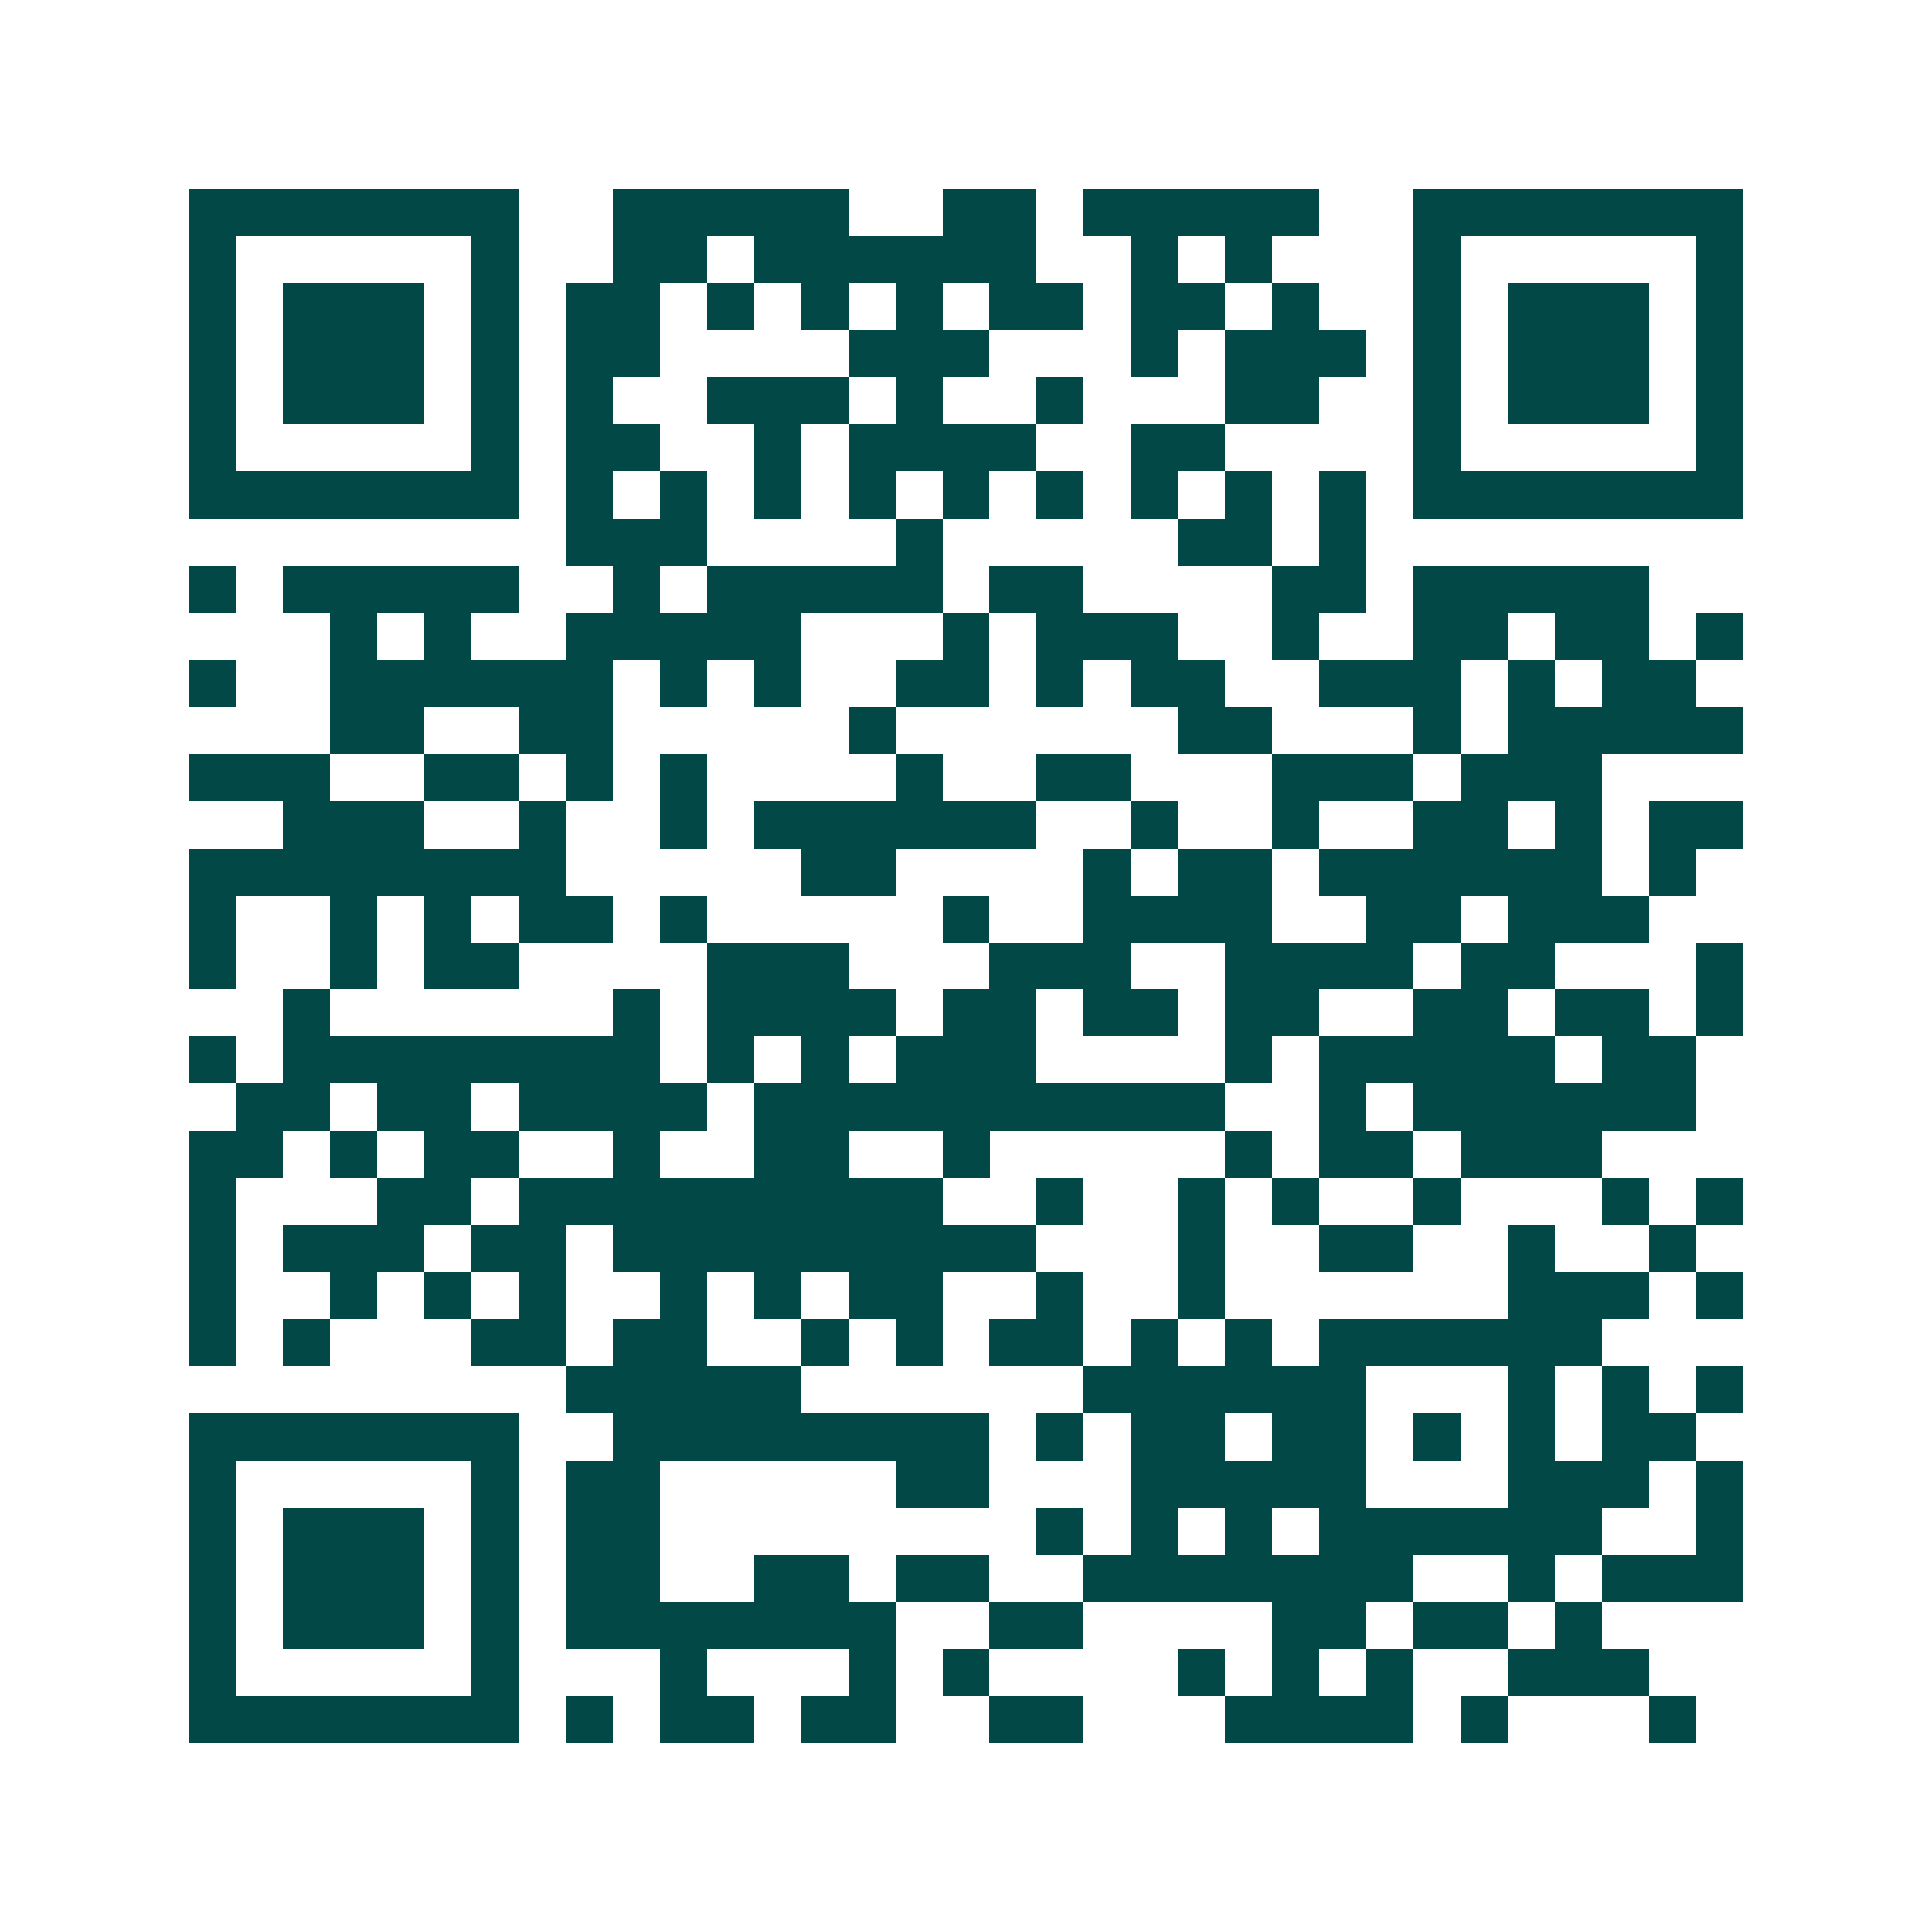 <svg xmlns="http://www.w3.org/2000/svg" width="200" height="200" viewBox="0 0 41 41" shape-rendering="crispEdges"><path fill="#ffffff" d="M0 0h41v41H0z"/><path stroke="#014847" d="M4 4.5h7m2 0h5m2 0h2m1 0h5m2 0h7M4 5.5h1m5 0h1m2 0h2m1 0h6m2 0h1m1 0h1m3 0h1m5 0h1M4 6.5h1m1 0h3m1 0h1m1 0h2m1 0h1m1 0h1m1 0h1m1 0h2m1 0h2m1 0h1m2 0h1m1 0h3m1 0h1M4 7.5h1m1 0h3m1 0h1m1 0h2m4 0h3m3 0h1m1 0h3m1 0h1m1 0h3m1 0h1M4 8.5h1m1 0h3m1 0h1m1 0h1m2 0h3m1 0h1m2 0h1m3 0h2m2 0h1m1 0h3m1 0h1M4 9.5h1m5 0h1m1 0h2m2 0h1m1 0h4m2 0h2m4 0h1m5 0h1M4 10.5h7m1 0h1m1 0h1m1 0h1m1 0h1m1 0h1m1 0h1m1 0h1m1 0h1m1 0h1m1 0h7M12 11.5h3m4 0h1m5 0h2m1 0h1M4 12.5h1m1 0h5m2 0h1m1 0h5m1 0h2m4 0h2m1 0h5M7 13.5h1m1 0h1m2 0h5m3 0h1m1 0h3m2 0h1m2 0h2m1 0h2m1 0h1M4 14.5h1m2 0h6m1 0h1m1 0h1m2 0h2m1 0h1m1 0h2m2 0h3m1 0h1m1 0h2M7 15.5h2m2 0h2m5 0h1m6 0h2m3 0h1m1 0h5M4 16.5h3m2 0h2m1 0h1m1 0h1m4 0h1m2 0h2m3 0h3m1 0h3M6 17.5h3m2 0h1m2 0h1m1 0h6m2 0h1m2 0h1m2 0h2m1 0h1m1 0h2M4 18.5h8m5 0h2m4 0h1m1 0h2m1 0h6m1 0h1M4 19.5h1m2 0h1m1 0h1m1 0h2m1 0h1m5 0h1m2 0h4m2 0h2m1 0h3M4 20.5h1m2 0h1m1 0h2m4 0h3m3 0h3m2 0h4m1 0h2m3 0h1M6 21.5h1m6 0h1m1 0h4m1 0h2m1 0h2m1 0h2m2 0h2m1 0h2m1 0h1M4 22.5h1m1 0h8m1 0h1m1 0h1m1 0h3m4 0h1m1 0h5m1 0h2M5 23.5h2m1 0h2m1 0h4m1 0h10m2 0h1m1 0h6M4 24.5h2m1 0h1m1 0h2m2 0h1m2 0h2m2 0h1m5 0h1m1 0h2m1 0h3M4 25.5h1m3 0h2m1 0h9m2 0h1m2 0h1m1 0h1m2 0h1m3 0h1m1 0h1M4 26.5h1m1 0h3m1 0h2m1 0h9m3 0h1m2 0h2m2 0h1m2 0h1M4 27.5h1m2 0h1m1 0h1m1 0h1m2 0h1m1 0h1m1 0h2m2 0h1m2 0h1m6 0h3m1 0h1M4 28.5h1m1 0h1m3 0h2m1 0h2m2 0h1m1 0h1m1 0h2m1 0h1m1 0h1m1 0h6M12 29.5h5m6 0h6m3 0h1m1 0h1m1 0h1M4 30.5h7m2 0h8m1 0h1m1 0h2m1 0h2m1 0h1m1 0h1m1 0h2M4 31.5h1m5 0h1m1 0h2m5 0h2m3 0h5m3 0h3m1 0h1M4 32.5h1m1 0h3m1 0h1m1 0h2m8 0h1m1 0h1m1 0h1m1 0h6m2 0h1M4 33.5h1m1 0h3m1 0h1m1 0h2m2 0h2m1 0h2m2 0h7m2 0h1m1 0h3M4 34.5h1m1 0h3m1 0h1m1 0h7m2 0h2m4 0h2m1 0h2m1 0h1M4 35.5h1m5 0h1m3 0h1m3 0h1m1 0h1m4 0h1m1 0h1m1 0h1m2 0h3M4 36.5h7m1 0h1m1 0h2m1 0h2m2 0h2m3 0h4m1 0h1m3 0h1"/></svg>
